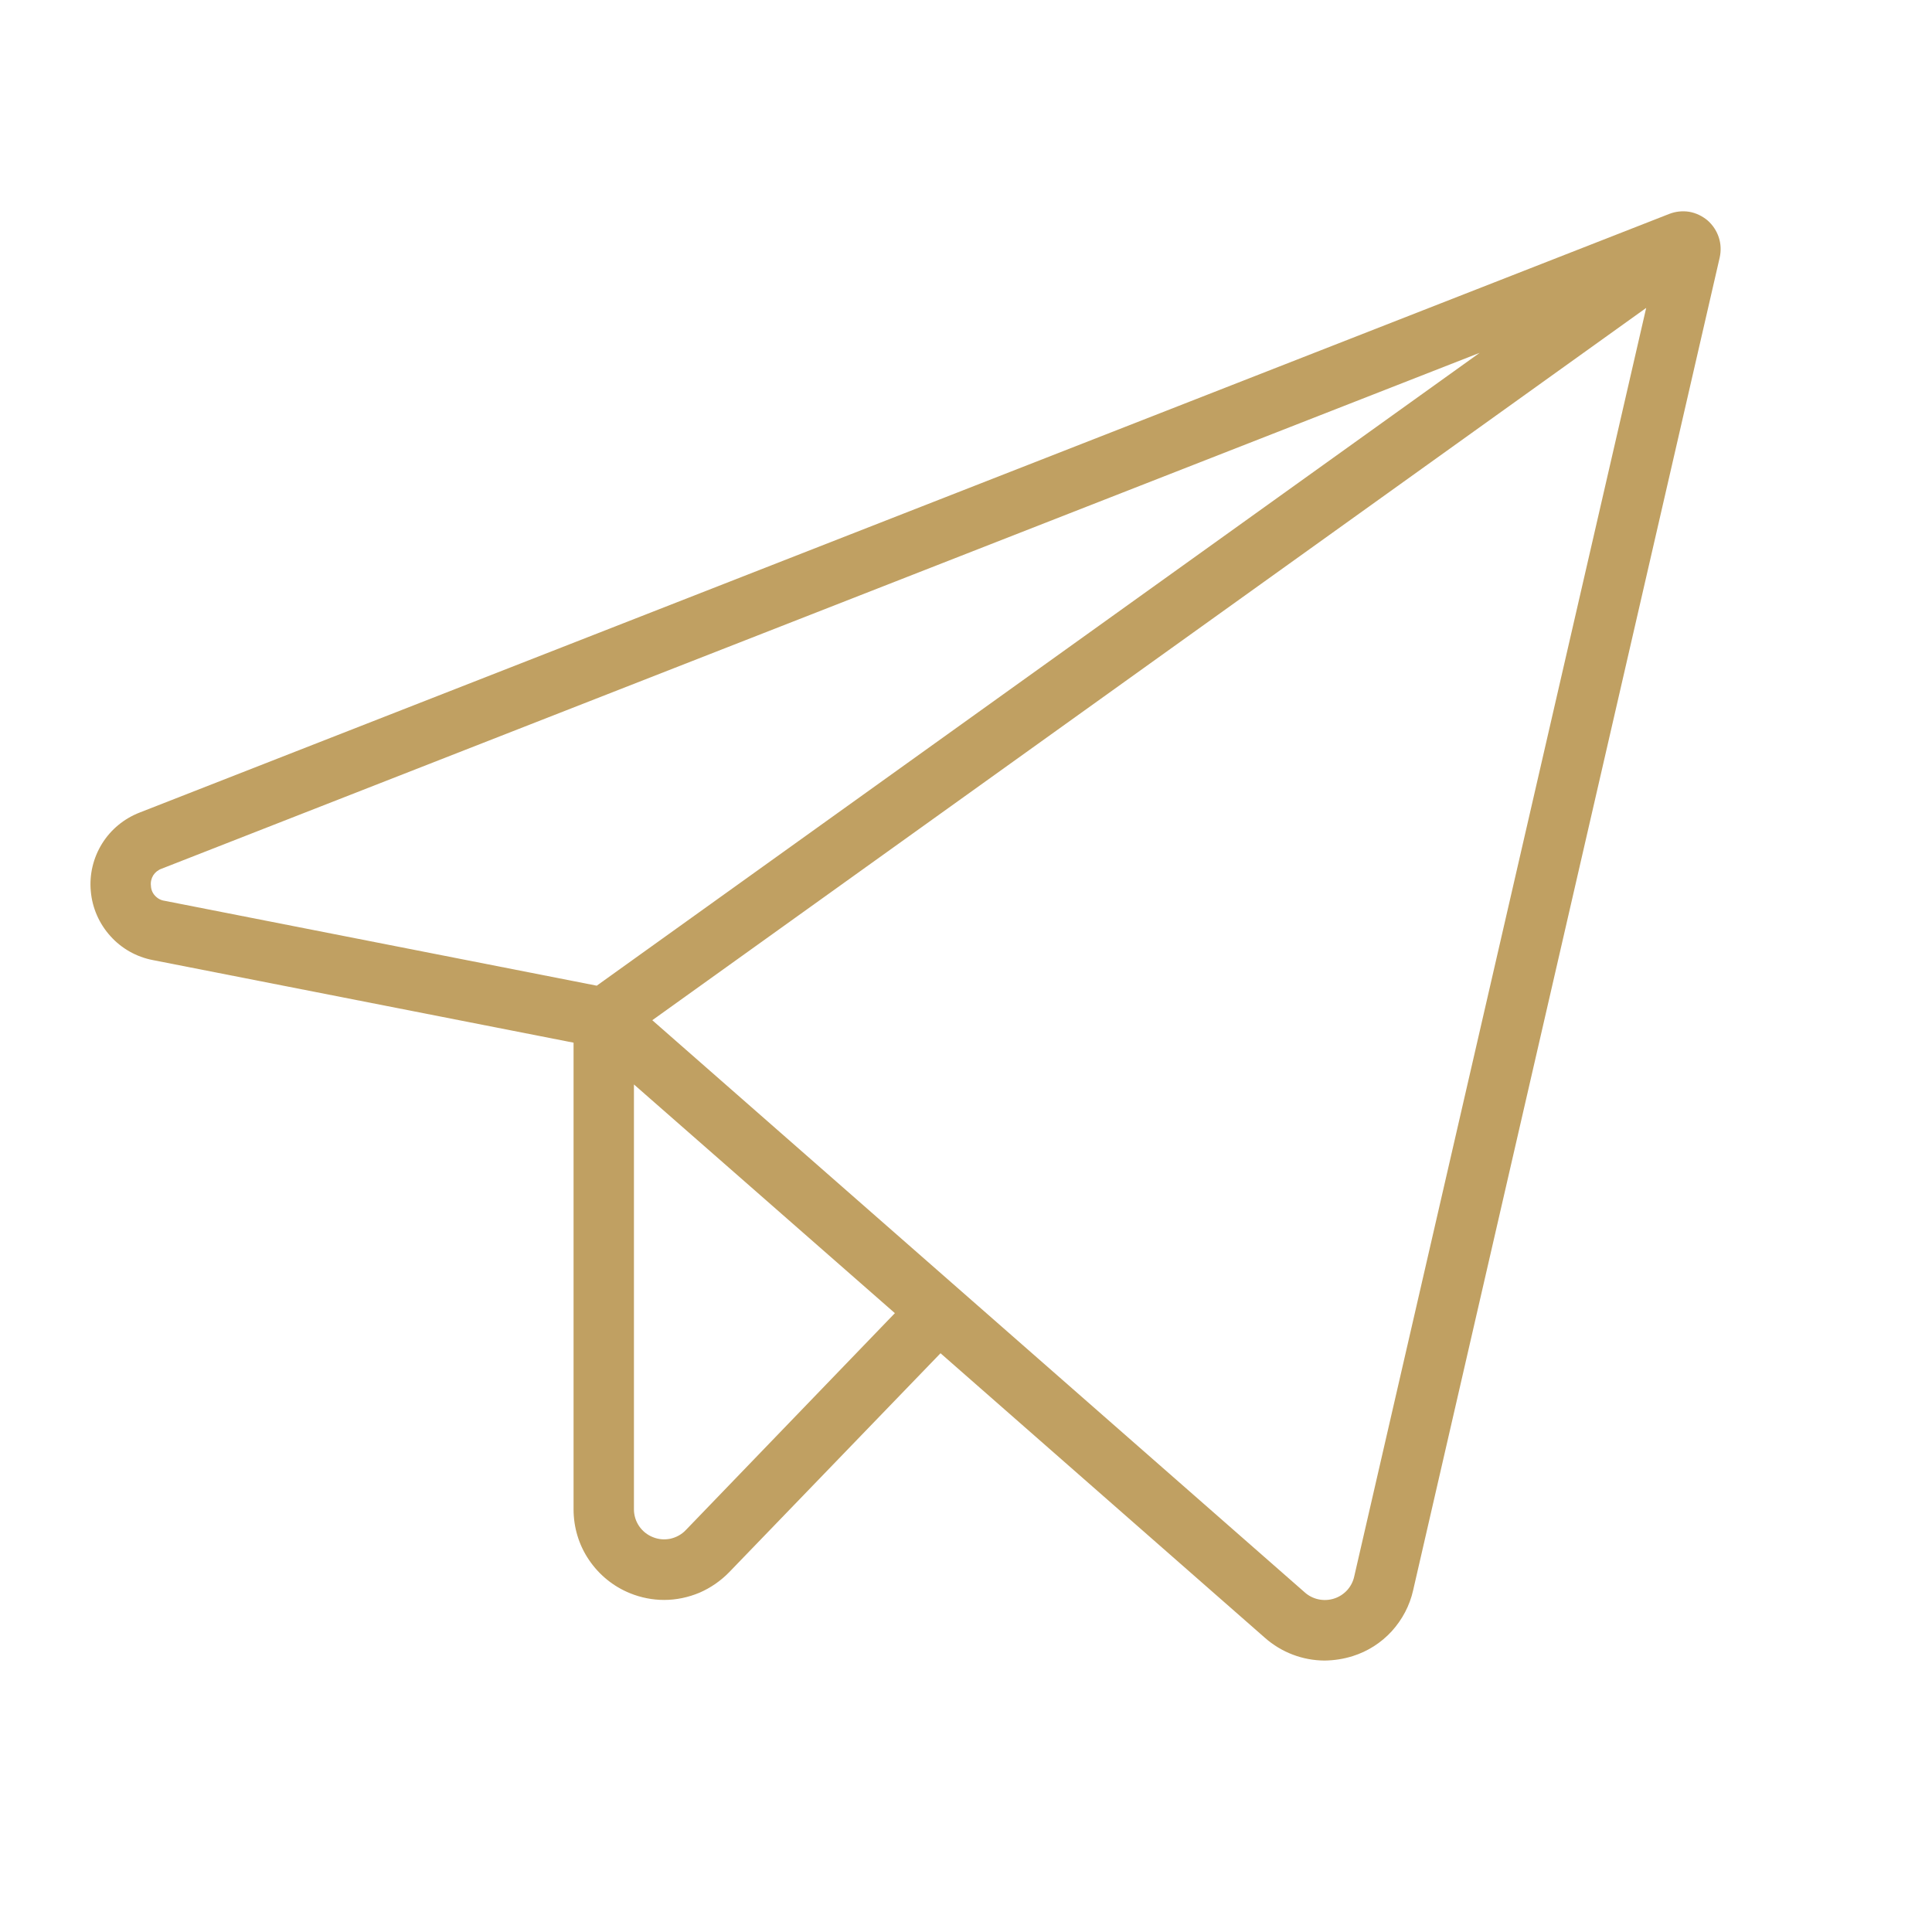 <?xml version="1.0" encoding="UTF-8"?> <svg xmlns="http://www.w3.org/2000/svg" width="16" height="16" viewBox="0 0 16 16" fill="none"><path d="M14.142 1.826C14.098 1.789 14.046 1.764 13.99 1.754C13.934 1.745 13.876 1.751 13.823 1.772L1.157 6.729C1.028 6.779 0.918 6.869 0.845 6.987C0.772 7.105 0.739 7.243 0.752 7.381C0.764 7.519 0.821 7.649 0.914 7.752C1.006 7.855 1.13 7.925 1.266 7.951L4.75 8.635V12.5C4.75 12.649 4.794 12.796 4.878 12.919C4.962 13.043 5.08 13.139 5.219 13.195C5.308 13.231 5.404 13.25 5.5 13.25C5.6 13.25 5.7 13.229 5.793 13.19C5.885 13.15 5.969 13.092 6.039 13.02L7.789 11.207L10.476 13.564C10.612 13.684 10.787 13.751 10.969 13.752C11.049 13.751 11.127 13.739 11.203 13.715C11.327 13.676 11.438 13.605 11.526 13.509C11.613 13.413 11.675 13.296 11.703 13.17L14.242 2.132C14.254 2.077 14.252 2.019 14.234 1.965C14.216 1.911 14.184 1.863 14.142 1.826ZM1.25 7.336C1.246 7.306 1.253 7.275 1.269 7.249C1.285 7.224 1.31 7.204 1.339 7.194L12.254 2.922L4.942 8.163L1.363 7.46C1.333 7.456 1.305 7.441 1.284 7.418C1.263 7.396 1.251 7.367 1.25 7.336ZM5.679 12.672C5.645 12.708 5.6 12.732 5.552 12.743C5.503 12.753 5.453 12.749 5.407 12.73C5.361 12.712 5.321 12.68 5.293 12.639C5.265 12.598 5.25 12.549 5.25 12.5V8.981L7.411 10.875L5.679 12.672ZM11.215 13.056C11.206 13.098 11.185 13.138 11.156 13.17C11.126 13.202 11.089 13.226 11.047 13.239C11.006 13.252 10.962 13.254 10.919 13.245C10.877 13.236 10.837 13.216 10.805 13.187L5.402 8.449L13.633 2.55L11.215 13.056Z" fill="#C0A062"></path></svg> 